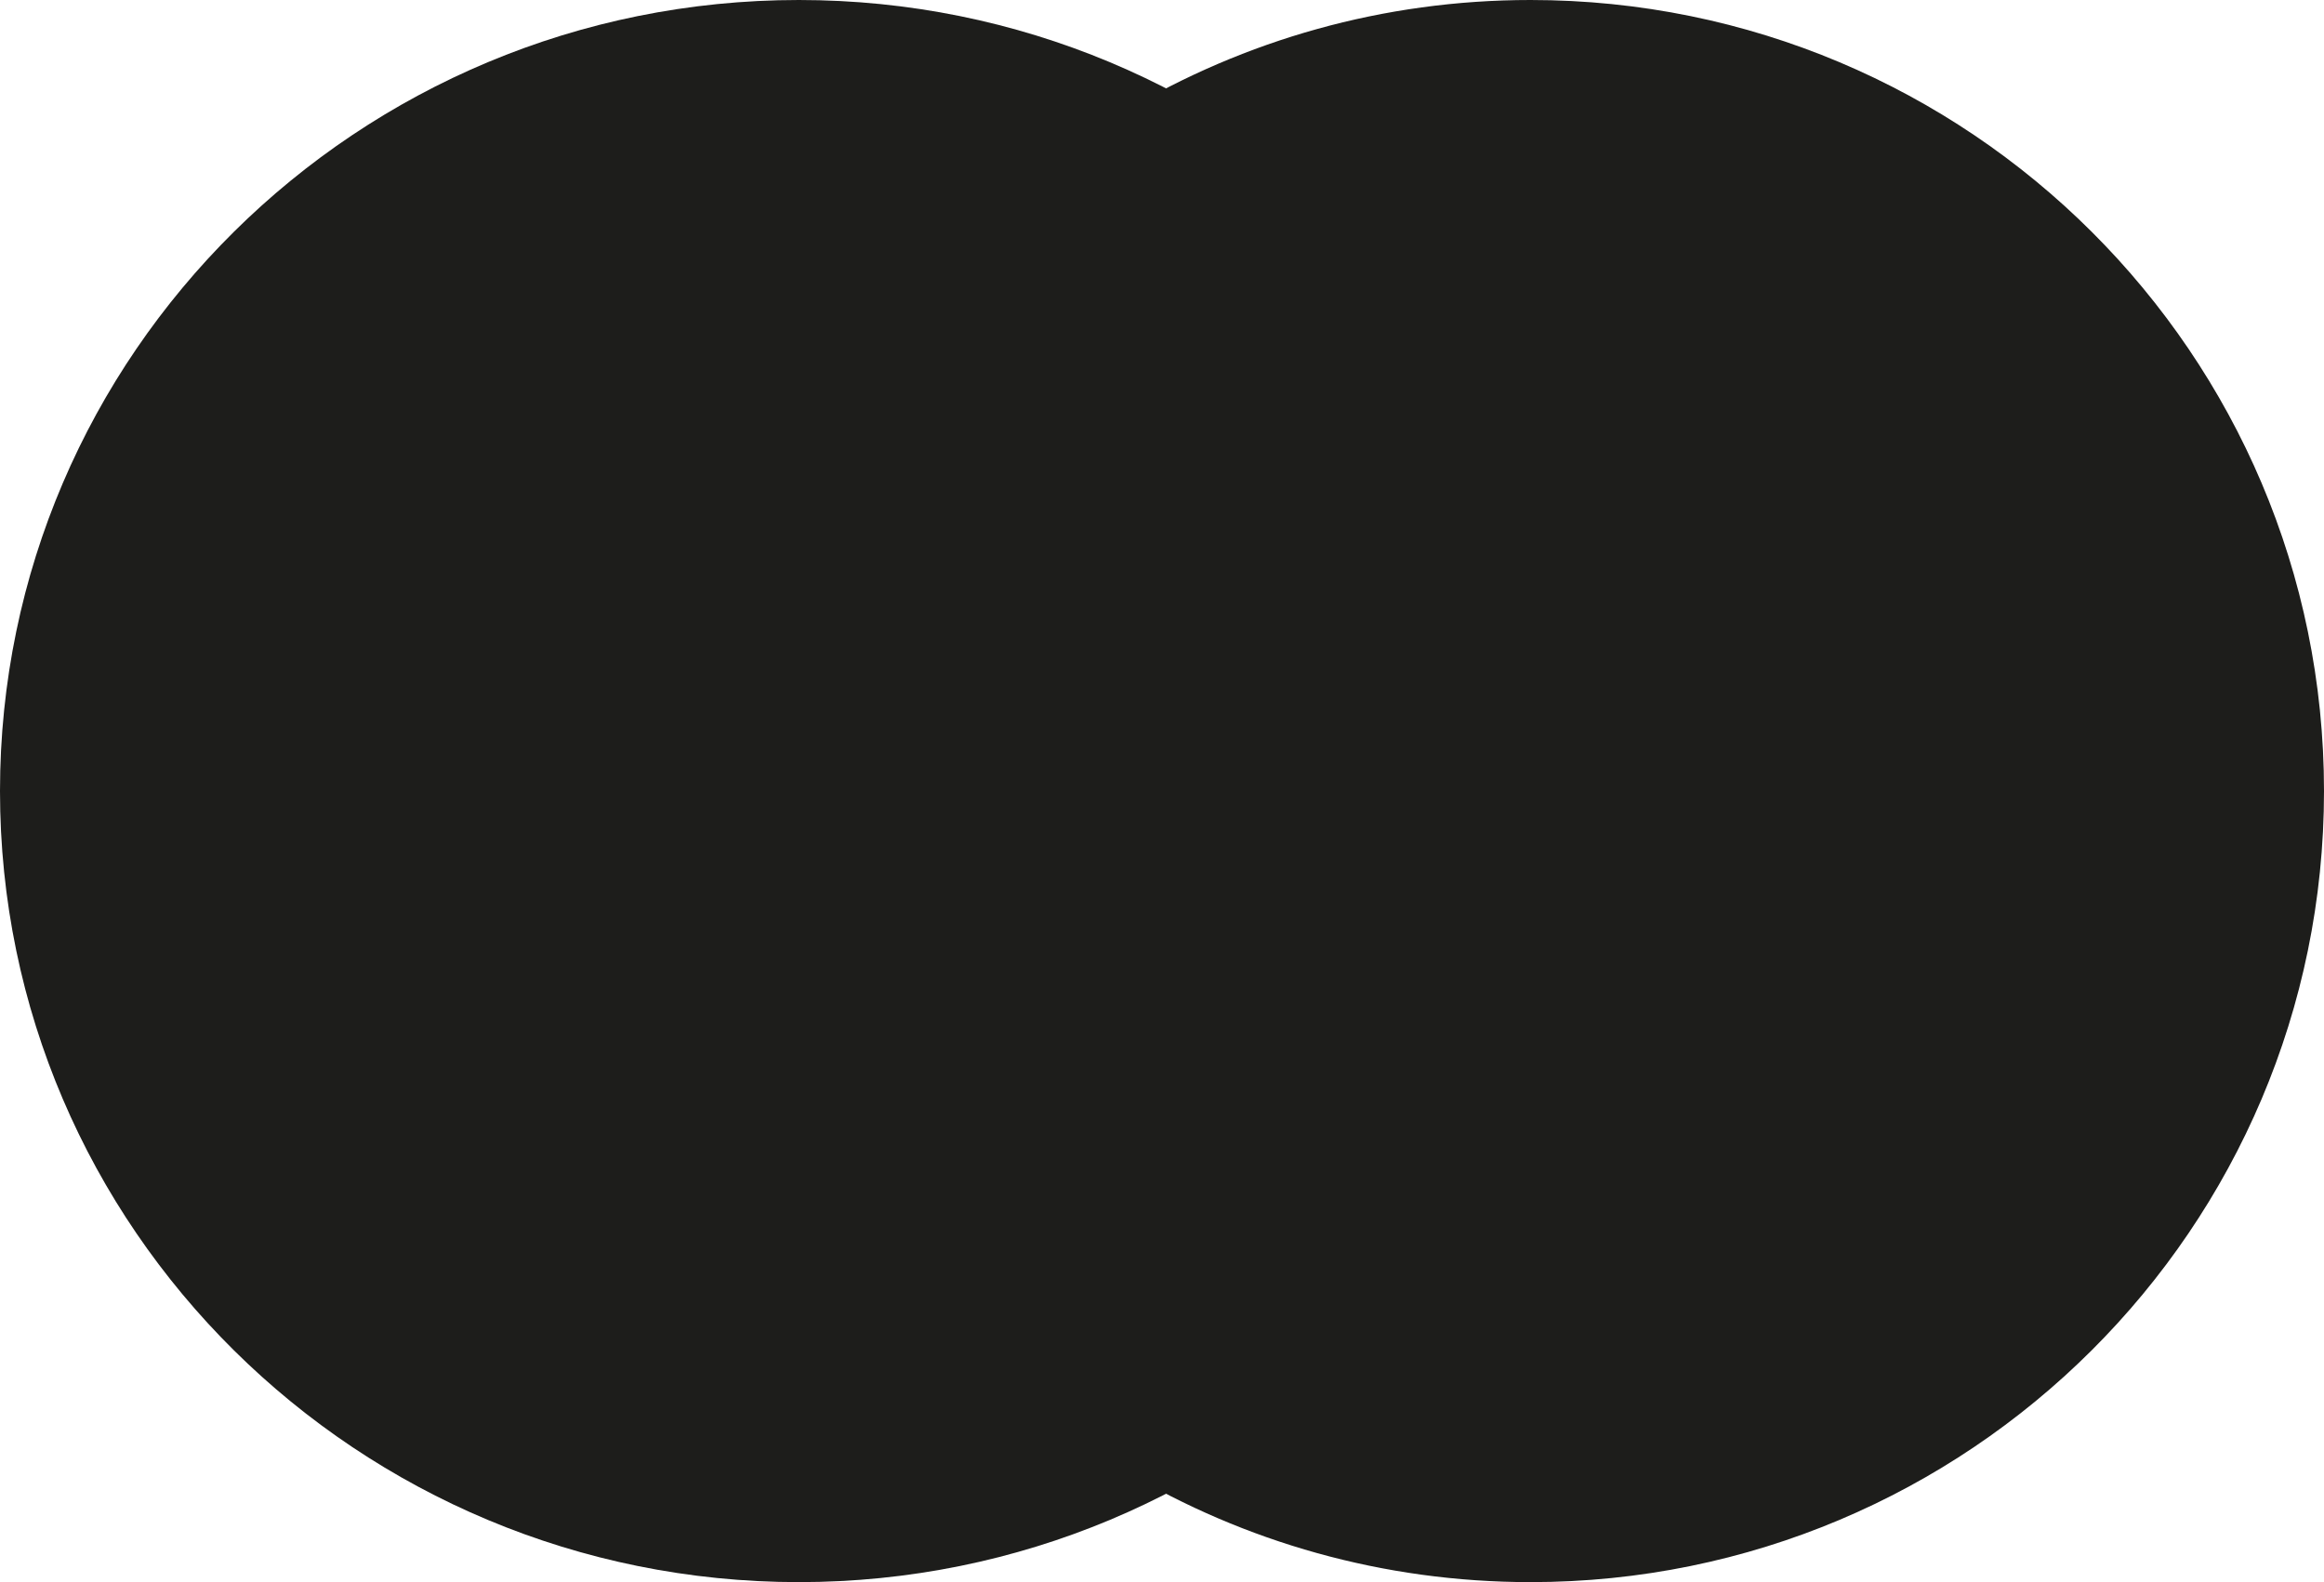 <svg xmlns="http://www.w3.org/2000/svg" version="1.1" xmlns:xlink="http://www.w3.org/1999/xlink" xmlns:svgjs="http://svgjs.dev/svgjs" width="47" height="32"><svg width="47" height="32" viewBox="0 0 47 32" fill="none" xmlns="http://www.w3.org/2000/svg">
  <path d="M32.312 16C32.312 24.836 25.078 32 16.156 32C7.234 32 0 24.836 0 16C0 7.164 7.234 0 16.156 0C25.078 0 32.312 7.164 32.312 16Z" fill="#1D1D1B"></path>
  <path d="M30.953 0C27.963 0 25.163 0.818 22.766 2.24V29.76C25.163 31.182 27.963 32 30.953 32C39.815 32 47 24.836 47 16C47 7.164 39.817 0 30.953 0Z" fill="#1D1D1B"></path>
</svg><style>@media (prefers-color-scheme: light) { :root { filter: none; } }
@media (prefers-color-scheme: dark) { :root { filter: none; } }
</style></svg>